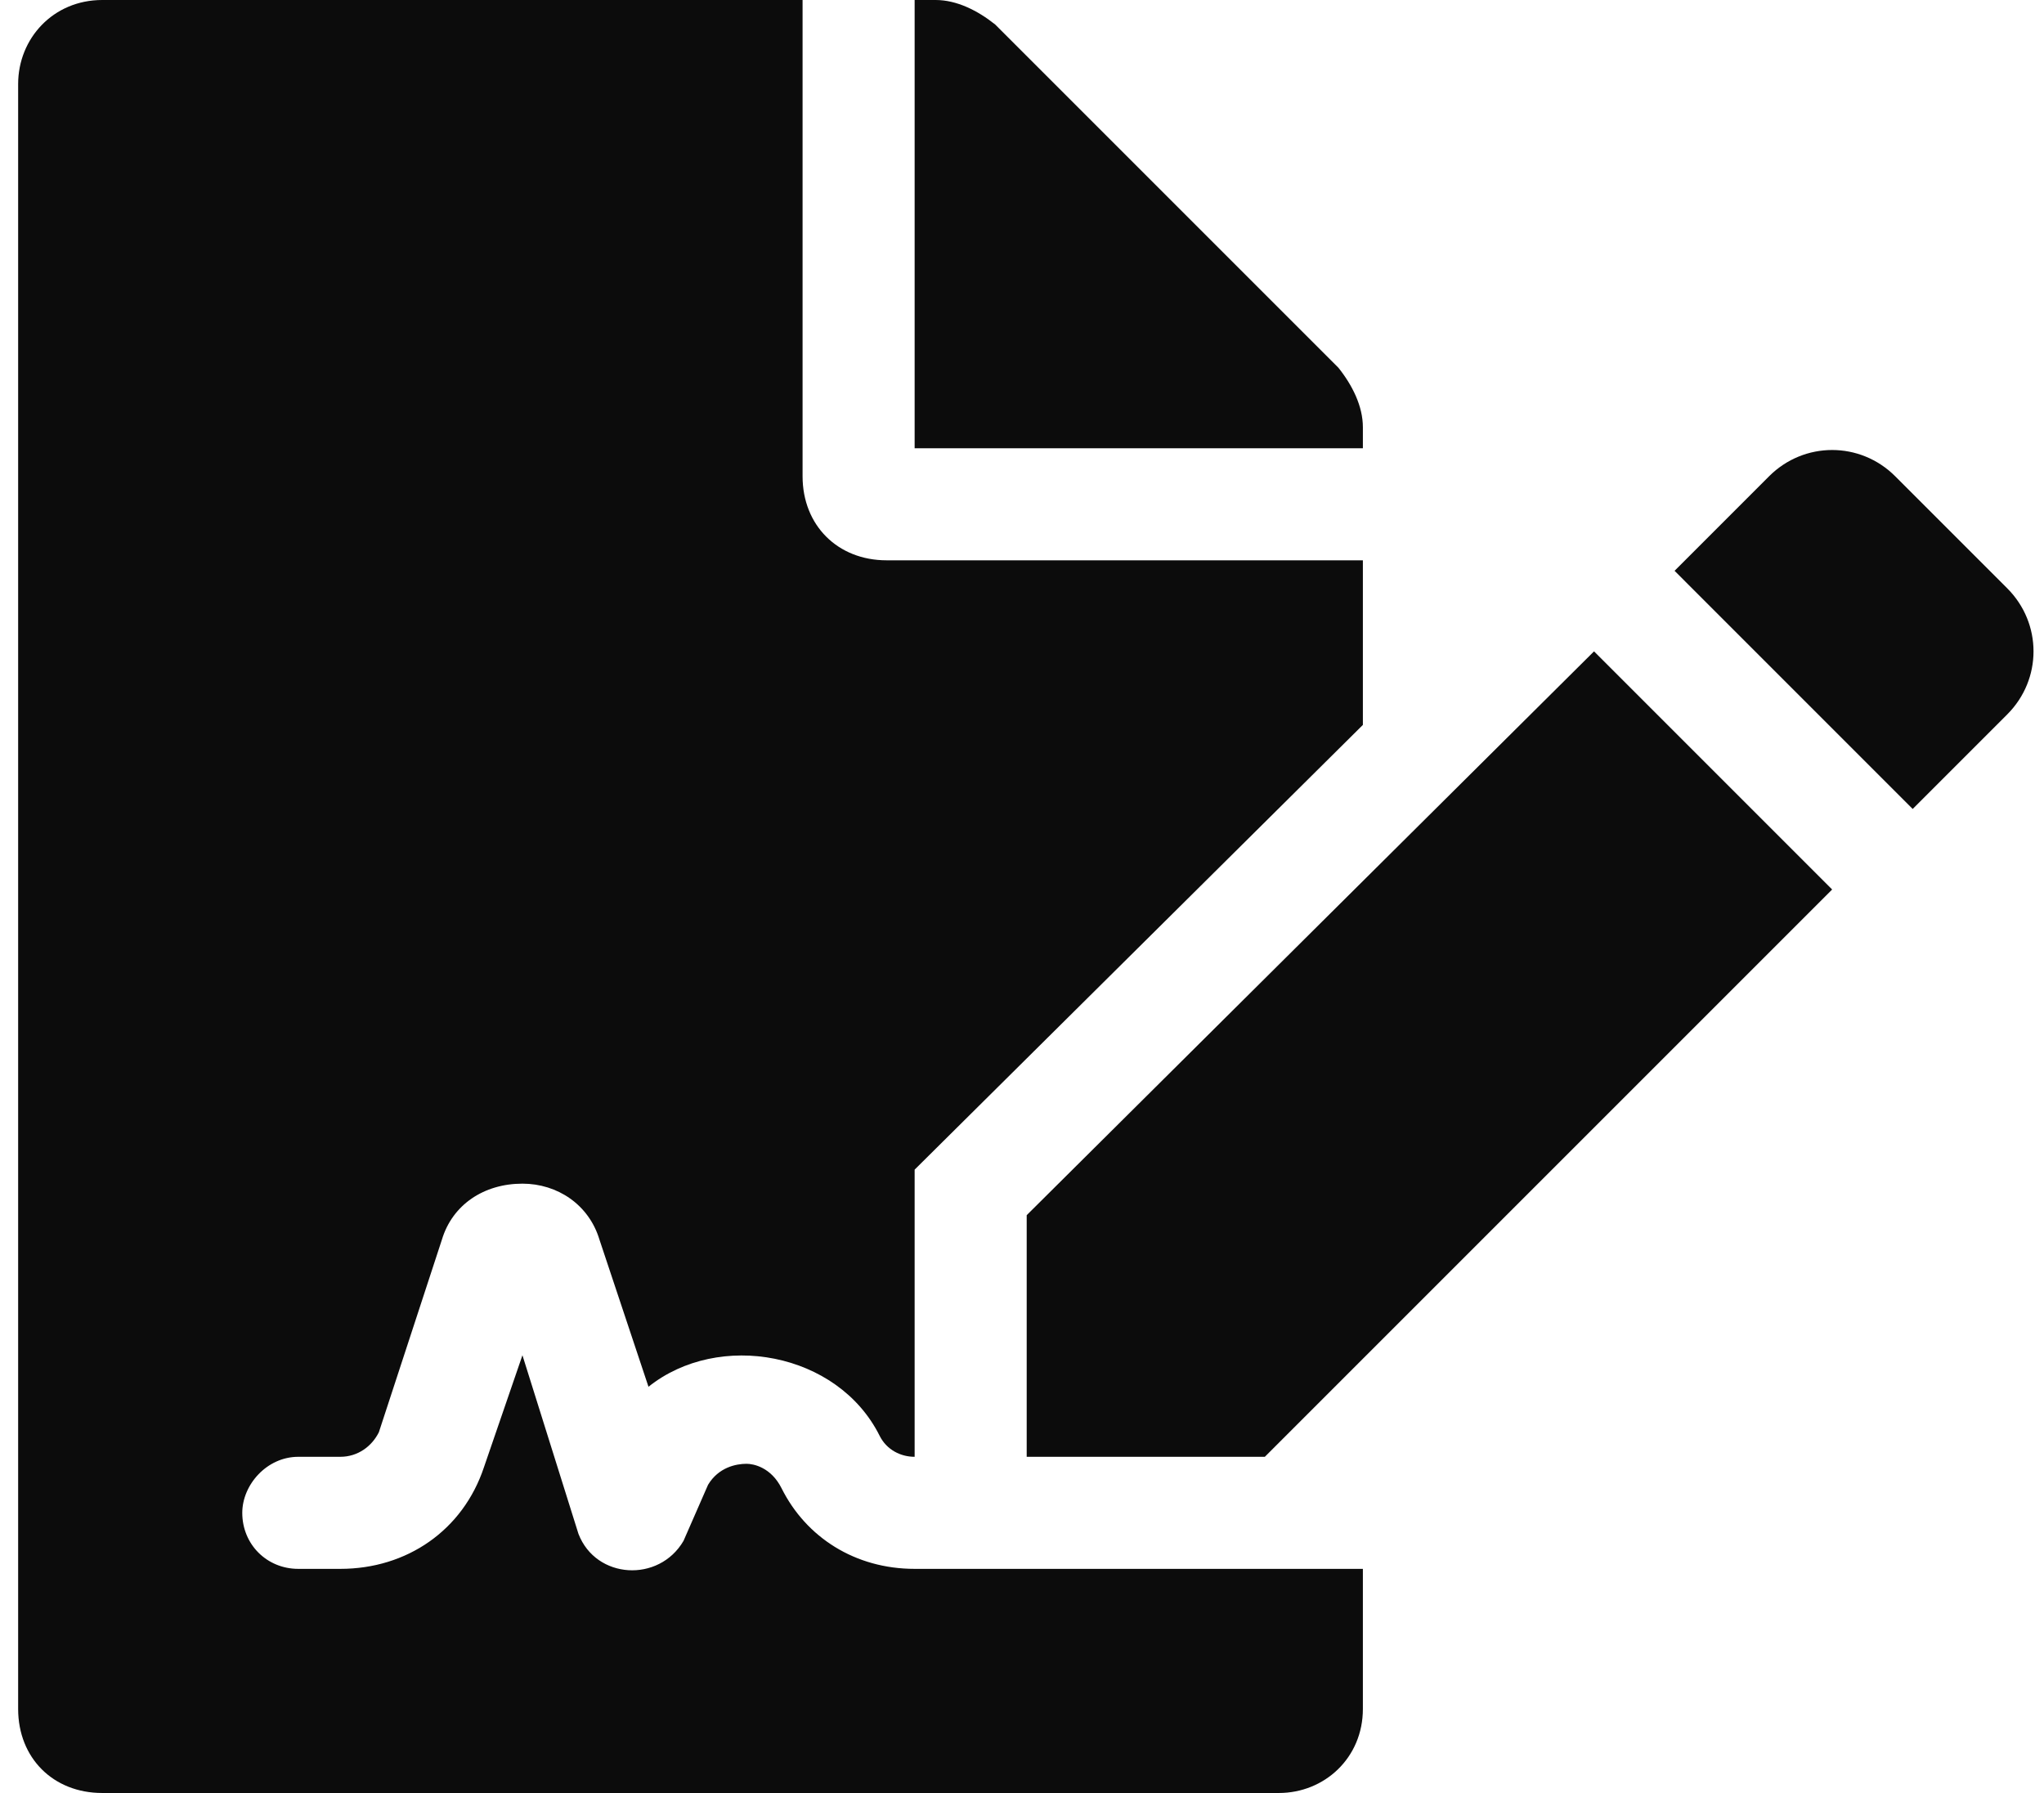 <svg width="57" height="50" viewBox="0 0 57 50" fill="none" xmlns="http://www.w3.org/2000/svg">
<path d="M21.796 41.504C22.479 42.871 23.846 43.75 25.506 43.75H38.006V47.656C38.006 49.023 36.932 50 35.663 50H2.85C1.483 50 0.506 49.023 0.506 47.656V2.344C0.506 1.074 1.483 0 2.85 0H22.381V13.281C22.381 14.648 23.358 15.625 24.725 15.625H38.006V20.215L25.506 32.617V40.625C25.116 40.625 24.725 40.43 24.53 40.039C23.358 37.695 20.038 37.109 18.084 38.672L16.717 34.57C16.424 33.594 15.546 33.008 14.569 33.008C13.495 33.008 12.616 33.594 12.323 34.57L10.565 39.941C10.37 40.332 9.979 40.625 9.491 40.625H8.319C7.44 40.625 6.756 41.406 6.756 42.188C6.756 43.066 7.44 43.75 8.319 43.75H9.491C11.346 43.75 12.909 42.676 13.495 40.918L14.569 37.793L16.131 42.773C16.62 44.043 18.378 44.141 19.061 42.969L19.745 41.406C20.038 40.918 20.526 40.82 20.819 40.82C21.014 40.82 21.503 40.918 21.796 41.504ZM38.006 11.914V12.5H25.506V0H26.092C26.678 0 27.264 0.293 27.753 0.684L37.323 10.254C37.713 10.742 38.006 11.328 38.006 11.914ZM28.631 33.887L44.452 18.164L51.092 24.805L35.272 40.625H28.631V33.887ZM55.975 16.406C56.952 17.383 56.952 18.945 55.975 19.922L53.338 22.559L46.698 15.918L49.334 13.281C50.311 12.305 51.874 12.305 52.85 13.281L55.975 16.406Z" fill="#0C0C0C"/>
</svg>
